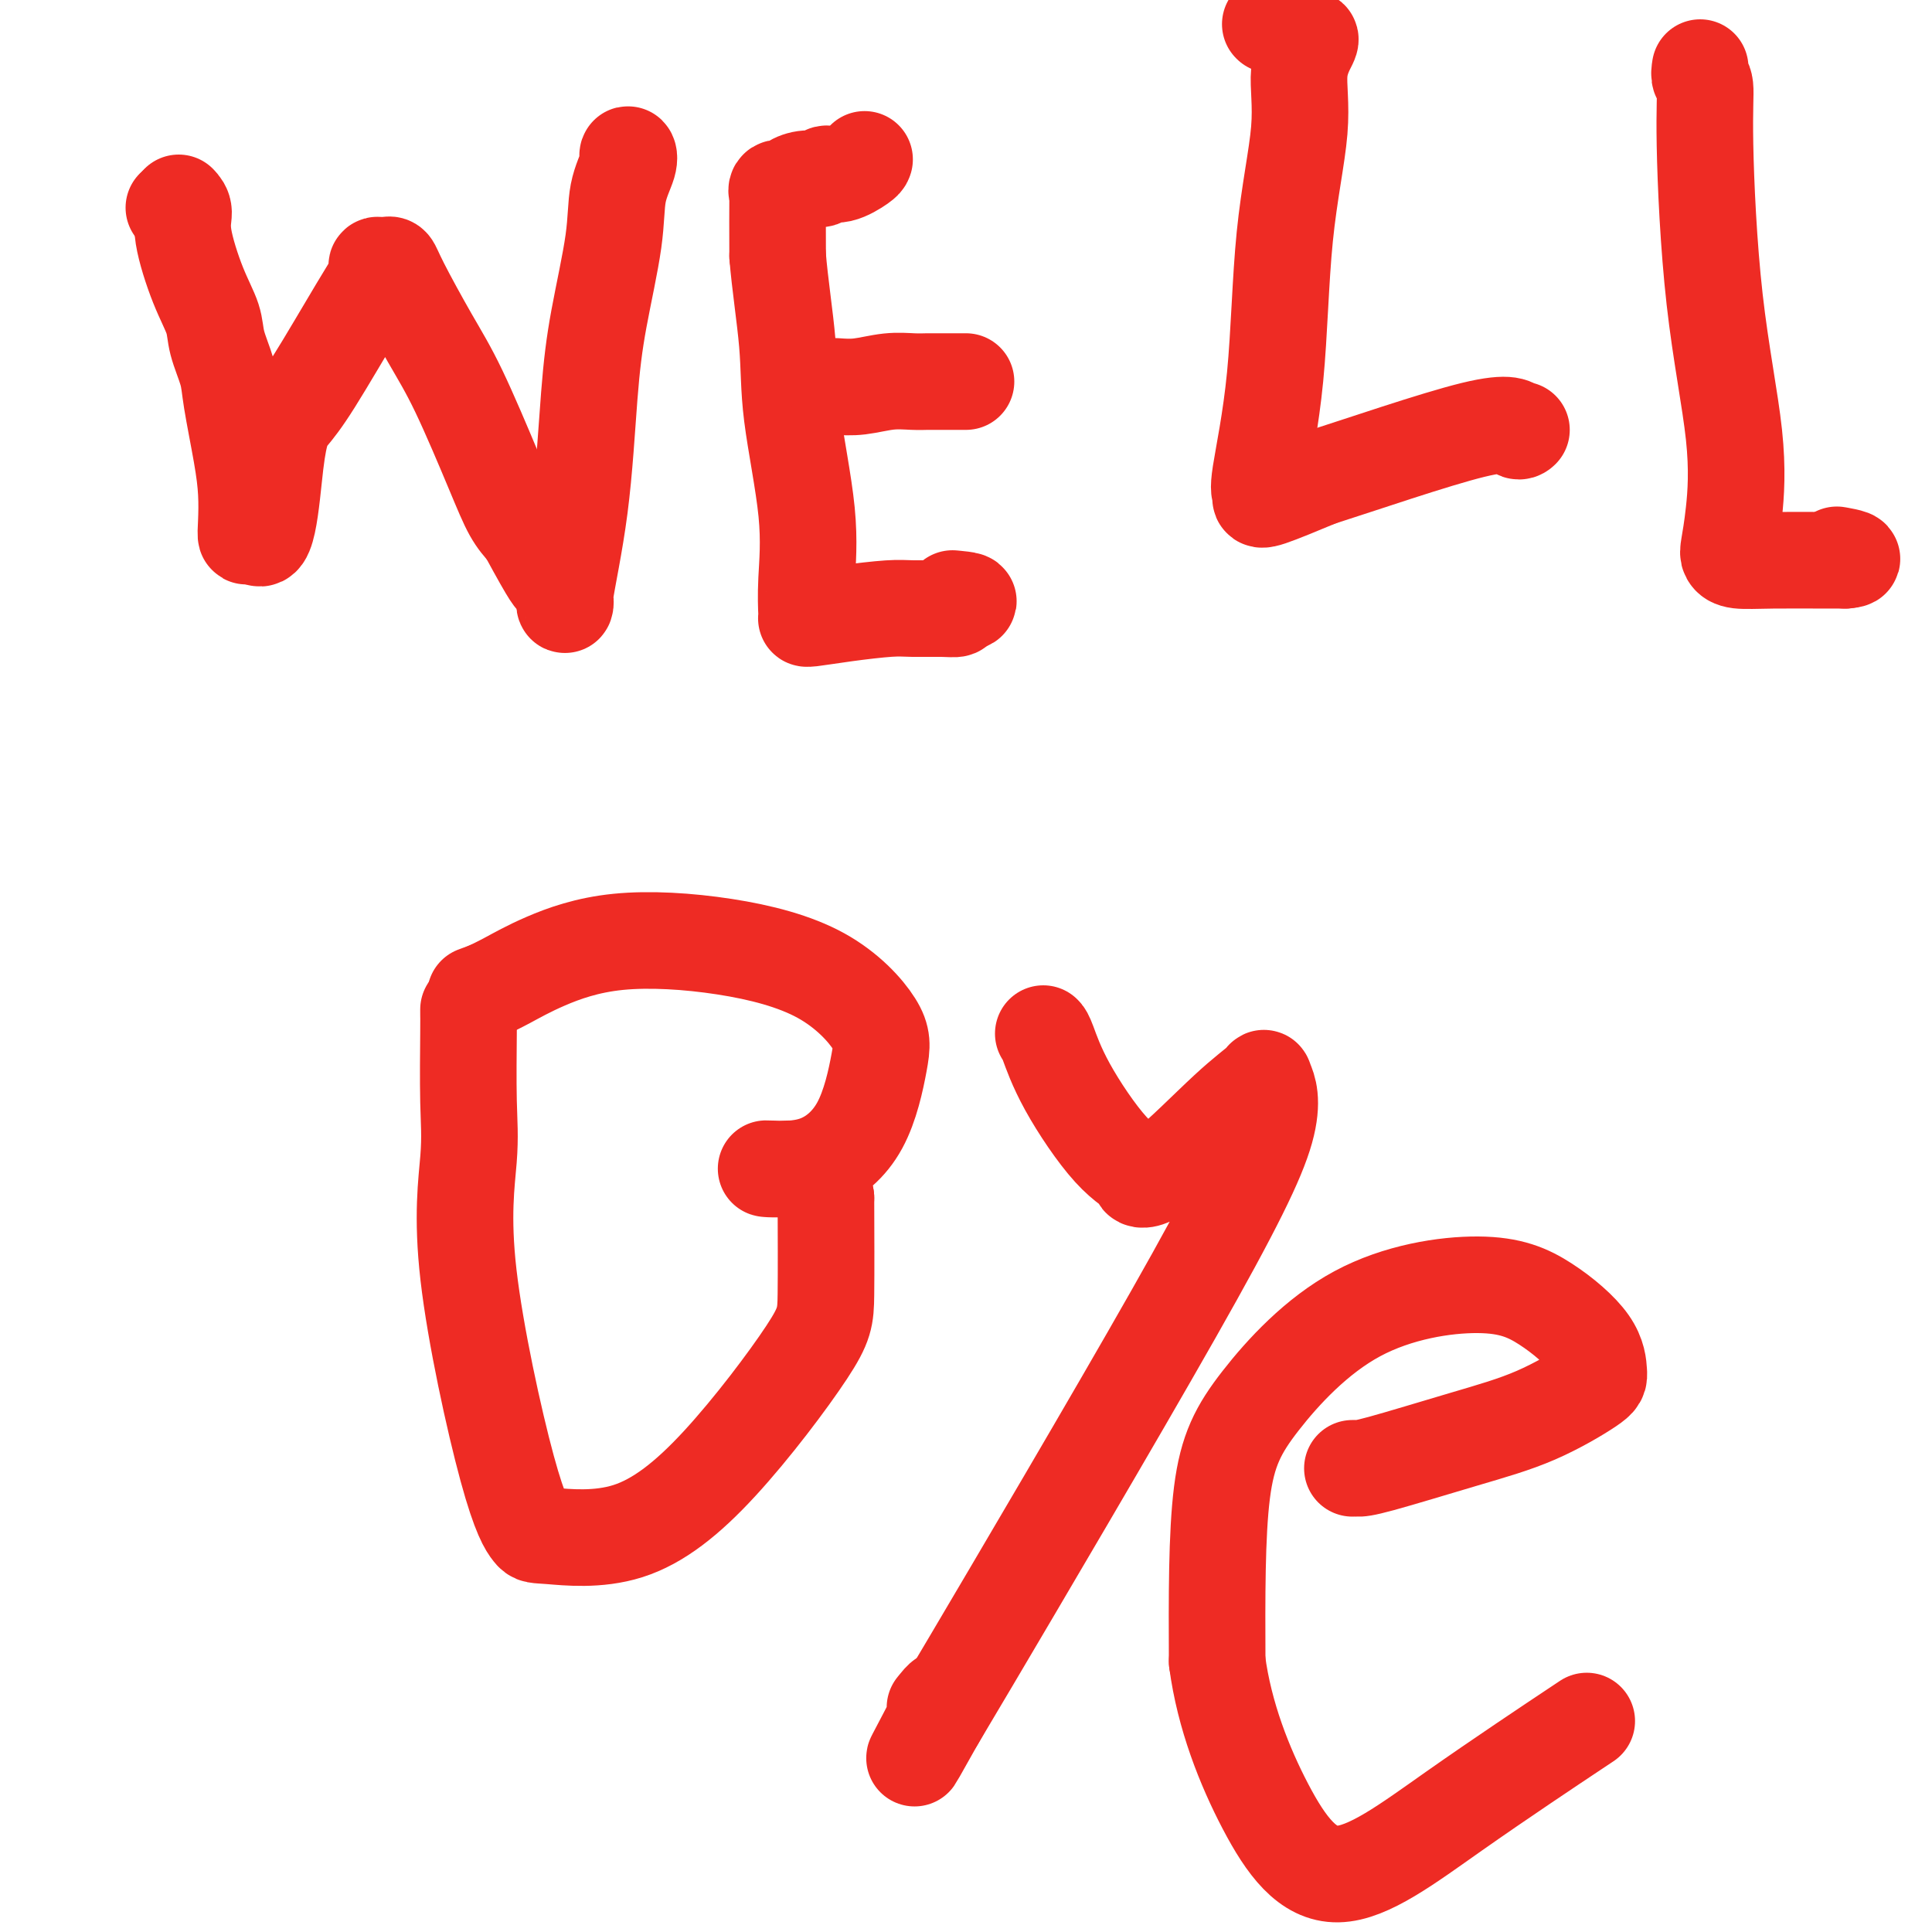 <svg viewBox='0 0 400 400' version='1.1' xmlns='http://www.w3.org/2000/svg' xmlns:xlink='http://www.w3.org/1999/xlink'><g fill='none' stroke='#EE2B24' stroke-width='20' stroke-linecap='round' stroke-linejoin='round'><path d='M36,43c0.000,0.000 0.100,0.100 0.1,0.1'/><path d='M37,42c0.490,0.534 0.981,1.067 1,2c0.019,0.933 -0.433,2.265 0,5c0.433,2.735 1.750,6.872 3,10c1.250,3.128 2.433,5.247 3,7c0.567,1.753 0.520,3.138 1,5c0.480,1.862 1.488,4.199 2,6c0.512,1.801 0.529,3.066 1,6c0.471,2.934 1.397,7.538 2,11c0.603,3.462 0.883,5.784 1,8c0.117,2.216 0.070,4.327 0,6c-0.070,1.673 -0.163,2.906 0,3c0.163,0.094 0.581,-0.953 1,-2'/><path d='M52,109c3.318,7.971 4.112,-5.600 5,-13c0.888,-7.400 1.869,-8.628 3,-10c1.131,-1.372 2.411,-2.890 5,-7c2.589,-4.110 6.486,-10.814 9,-15c2.514,-4.186 3.643,-5.855 4,-7c0.357,-1.145 -0.059,-1.765 0,-2c0.059,-0.235 0.594,-0.085 1,0c0.406,0.085 0.682,0.106 1,0c0.318,-0.106 0.679,-0.338 1,0c0.321,0.338 0.603,1.244 2,4c1.397,2.756 3.910,7.360 6,11c2.090,3.640 3.756,6.316 6,11c2.244,4.684 5.066,11.376 7,16c1.934,4.624 2.981,7.178 4,9c1.019,1.822 2.009,2.911 3,4'/><path d='M109,110c5.713,10.570 5.495,9.495 6,10c0.505,0.505 1.734,2.591 2,4c0.266,1.409 -0.429,2.141 0,-1c0.429,-3.141 1.983,-10.155 3,-18c1.017,-7.845 1.495,-16.521 2,-23c0.505,-6.479 1.035,-10.760 2,-16c0.965,-5.240 2.364,-11.439 3,-16c0.636,-4.561 0.510,-7.485 1,-10c0.490,-2.515 1.595,-4.623 2,-6c0.405,-1.377 0.109,-2.025 0,-2c-0.109,0.025 -0.031,0.721 0,1c0.031,0.279 0.016,0.139 0,0'/><path d='M179,33c-0.057,0.188 -0.115,0.375 -1,1c-0.885,0.625 -2.598,1.687 -4,2c-1.402,0.313 -2.493,-0.122 -3,0c-0.507,0.122 -0.431,0.802 -1,1c-0.569,0.198 -1.785,-0.085 -3,0c-1.215,0.085 -2.431,0.540 -3,1c-0.569,0.460 -0.492,0.927 -1,1c-0.508,0.073 -1.600,-0.249 -2,0c-0.400,0.249 -0.108,1.067 0,1c0.108,-0.067 0.031,-1.019 0,1c-0.031,2.019 -0.015,7.010 0,12'/><path d='M161,53c0.441,5.605 1.544,12.616 2,18c0.456,5.384 0.266,9.141 1,15c0.734,5.859 2.392,13.819 3,20c0.608,6.181 0.167,10.582 0,14c-0.167,3.418 -0.061,5.854 0,7c0.061,1.146 0.075,1.001 0,1c-0.075,-0.001 -0.239,0.143 1,0c1.239,-0.143 3.880,-0.574 7,-1c3.120,-0.426 6.717,-0.849 9,-1c2.283,-0.151 3.251,-0.030 5,0c1.749,0.030 4.279,-0.030 6,0c1.721,0.030 2.635,0.152 3,0c0.365,-0.152 0.183,-0.576 0,-1'/><path d='M198,125c4.822,-0.533 1.378,-0.867 0,-1c-1.378,-0.133 -0.689,-0.067 0,0'/><path d='M173,80c1.563,0.113 3.126,0.226 5,0c1.874,-0.226 4.057,-0.793 6,-1c1.943,-0.207 3.644,-0.056 5,0c1.356,0.056 2.367,0.015 3,0c0.633,-0.015 0.888,-0.004 2,0c1.112,0.004 3.082,0.001 4,0c0.918,-0.001 0.786,-0.000 1,0c0.214,0.000 0.776,0.000 1,0c0.224,-0.000 0.112,-0.000 0,0'/><path d='M263,5c0.000,0.000 0.100,0.100 0.1,0.1'/><path d='M271,8c0.248,-0.019 0.497,-0.039 0,1c-0.497,1.039 -1.738,3.136 -2,6c-0.262,2.864 0.455,6.493 0,12c-0.455,5.507 -2.084,12.890 -3,22c-0.916,9.110 -1.121,19.947 -2,29c-0.879,9.053 -2.432,16.324 -3,20c-0.568,3.676 -0.152,3.759 0,4c0.152,0.241 0.041,0.642 0,1c-0.041,0.358 -0.012,0.674 2,0c2.012,-0.674 6.006,-2.337 10,-4'/><path d='M273,99c8.574,-2.729 24.010,-8.051 32,-10c7.990,-1.949 8.536,-0.525 9,0c0.464,0.525 0.847,0.150 1,0c0.153,-0.150 0.077,-0.075 0,0'/><path d='M352,14c-0.121,0.775 -0.242,1.551 0,2c0.242,0.449 0.847,0.572 1,2c0.153,1.428 -0.145,4.161 0,12c0.145,7.839 0.731,20.783 2,32c1.269,11.217 3.219,20.708 4,28c0.781,7.292 0.394,12.385 0,16c-0.394,3.615 -0.794,5.753 -1,7c-0.206,1.247 -0.220,1.602 0,2c0.220,0.398 0.672,0.839 2,1c1.328,0.161 3.533,0.043 7,0c3.467,-0.043 8.197,-0.012 11,0c2.803,0.012 3.678,0.003 4,0c0.322,-0.003 0.092,-0.001 0,0c-0.092,0.001 -0.046,0.000 0,0'/><path d='M382,116c3.200,-0.222 0.200,-0.778 -1,-1c-1.200,-0.222 -0.600,-0.111 0,0'/><path d='M97,209c-0.004,0.328 -0.008,0.656 0,1c0.008,0.344 0.027,0.705 0,4c-0.027,3.295 -0.102,9.524 0,14c0.102,4.476 0.380,7.198 0,12c-0.380,4.802 -1.419,11.684 0,24c1.419,12.316 5.295,30.067 8,40c2.705,9.933 4.238,12.048 5,13c0.762,0.952 0.754,0.741 4,1c3.246,0.259 9.745,0.986 16,-1c6.255,-1.986 12.264,-6.687 19,-14c6.736,-7.313 14.198,-17.238 18,-23c3.802,-5.762 3.943,-7.361 4,-12c0.057,-4.639 0.028,-12.320 0,-20'/><path d='M171,248c-0.964,-6.311 -5.374,-6.088 -8,-6c-2.626,0.088 -3.467,0.040 -4,0c-0.533,-0.040 -0.756,-0.074 1,0c1.756,0.074 5.492,0.254 9,-1c3.508,-1.254 6.789,-3.943 9,-8c2.211,-4.057 3.350,-9.483 4,-13c0.650,-3.517 0.809,-5.127 -1,-8c-1.809,-2.873 -5.585,-7.009 -11,-10c-5.415,-2.991 -12.467,-4.836 -20,-6c-7.533,-1.164 -15.546,-1.646 -22,-1c-6.454,0.646 -11.348,2.421 -15,4c-3.652,1.579 -6.060,2.964 -8,4c-1.940,1.036 -3.411,1.725 -4,2c-0.589,0.275 -0.294,0.138 0,0'/><path d='M101,205c-4.500,1.667 -2.250,0.833 0,0'/><path d='M216,214c0.193,0.182 0.386,0.363 1,2c0.614,1.637 1.650,4.729 4,9c2.350,4.271 6.013,9.722 9,13c2.987,3.278 5.298,4.385 6,5c0.702,0.615 -0.207,0.738 0,1c0.207,0.262 1.528,0.663 5,-2c3.472,-2.663 9.095,-8.388 13,-12c3.905,-3.612 6.091,-5.110 7,-6c0.909,-0.890 0.542,-1.172 1,0c0.458,1.172 1.741,3.799 0,10c-1.741,6.201 -6.507,15.977 -19,38c-12.493,22.023 -32.712,56.292 -42,72c-9.288,15.708 -7.644,12.854 -6,10'/><path d='M195,354c-10.595,18.917 -3.583,6.208 -1,1c2.583,-5.208 0.738,-2.917 0,-2c-0.738,0.917 -0.369,0.458 0,0'/><path d='M280,304c0.273,-0.010 0.546,-0.020 1,0c0.454,0.020 1.088,0.069 5,-1c3.912,-1.069 11.100,-3.255 17,-5c5.900,-1.745 10.512,-3.050 15,-5c4.488,-1.950 8.852,-4.546 11,-6c2.148,-1.454 2.080,-1.765 2,-3c-0.080,-1.235 -0.172,-3.393 -2,-6c-1.828,-2.607 -5.394,-5.664 -9,-8c-3.606,-2.336 -7.254,-3.952 -14,-4c-6.746,-0.048 -16.592,1.472 -25,6c-8.408,4.528 -15.379,12.065 -20,18c-4.621,5.935 -6.892,10.267 -8,19c-1.108,8.733 -1.054,21.866 -1,35'/><path d='M252,344c1.483,11.221 5.690,21.775 10,30c4.310,8.225 8.722,14.122 15,14c6.278,-0.122 14.421,-6.264 24,-13c9.579,-6.736 20.594,-14.068 25,-17c4.406,-2.932 2.203,-1.466 0,0'/></g>
</svg>